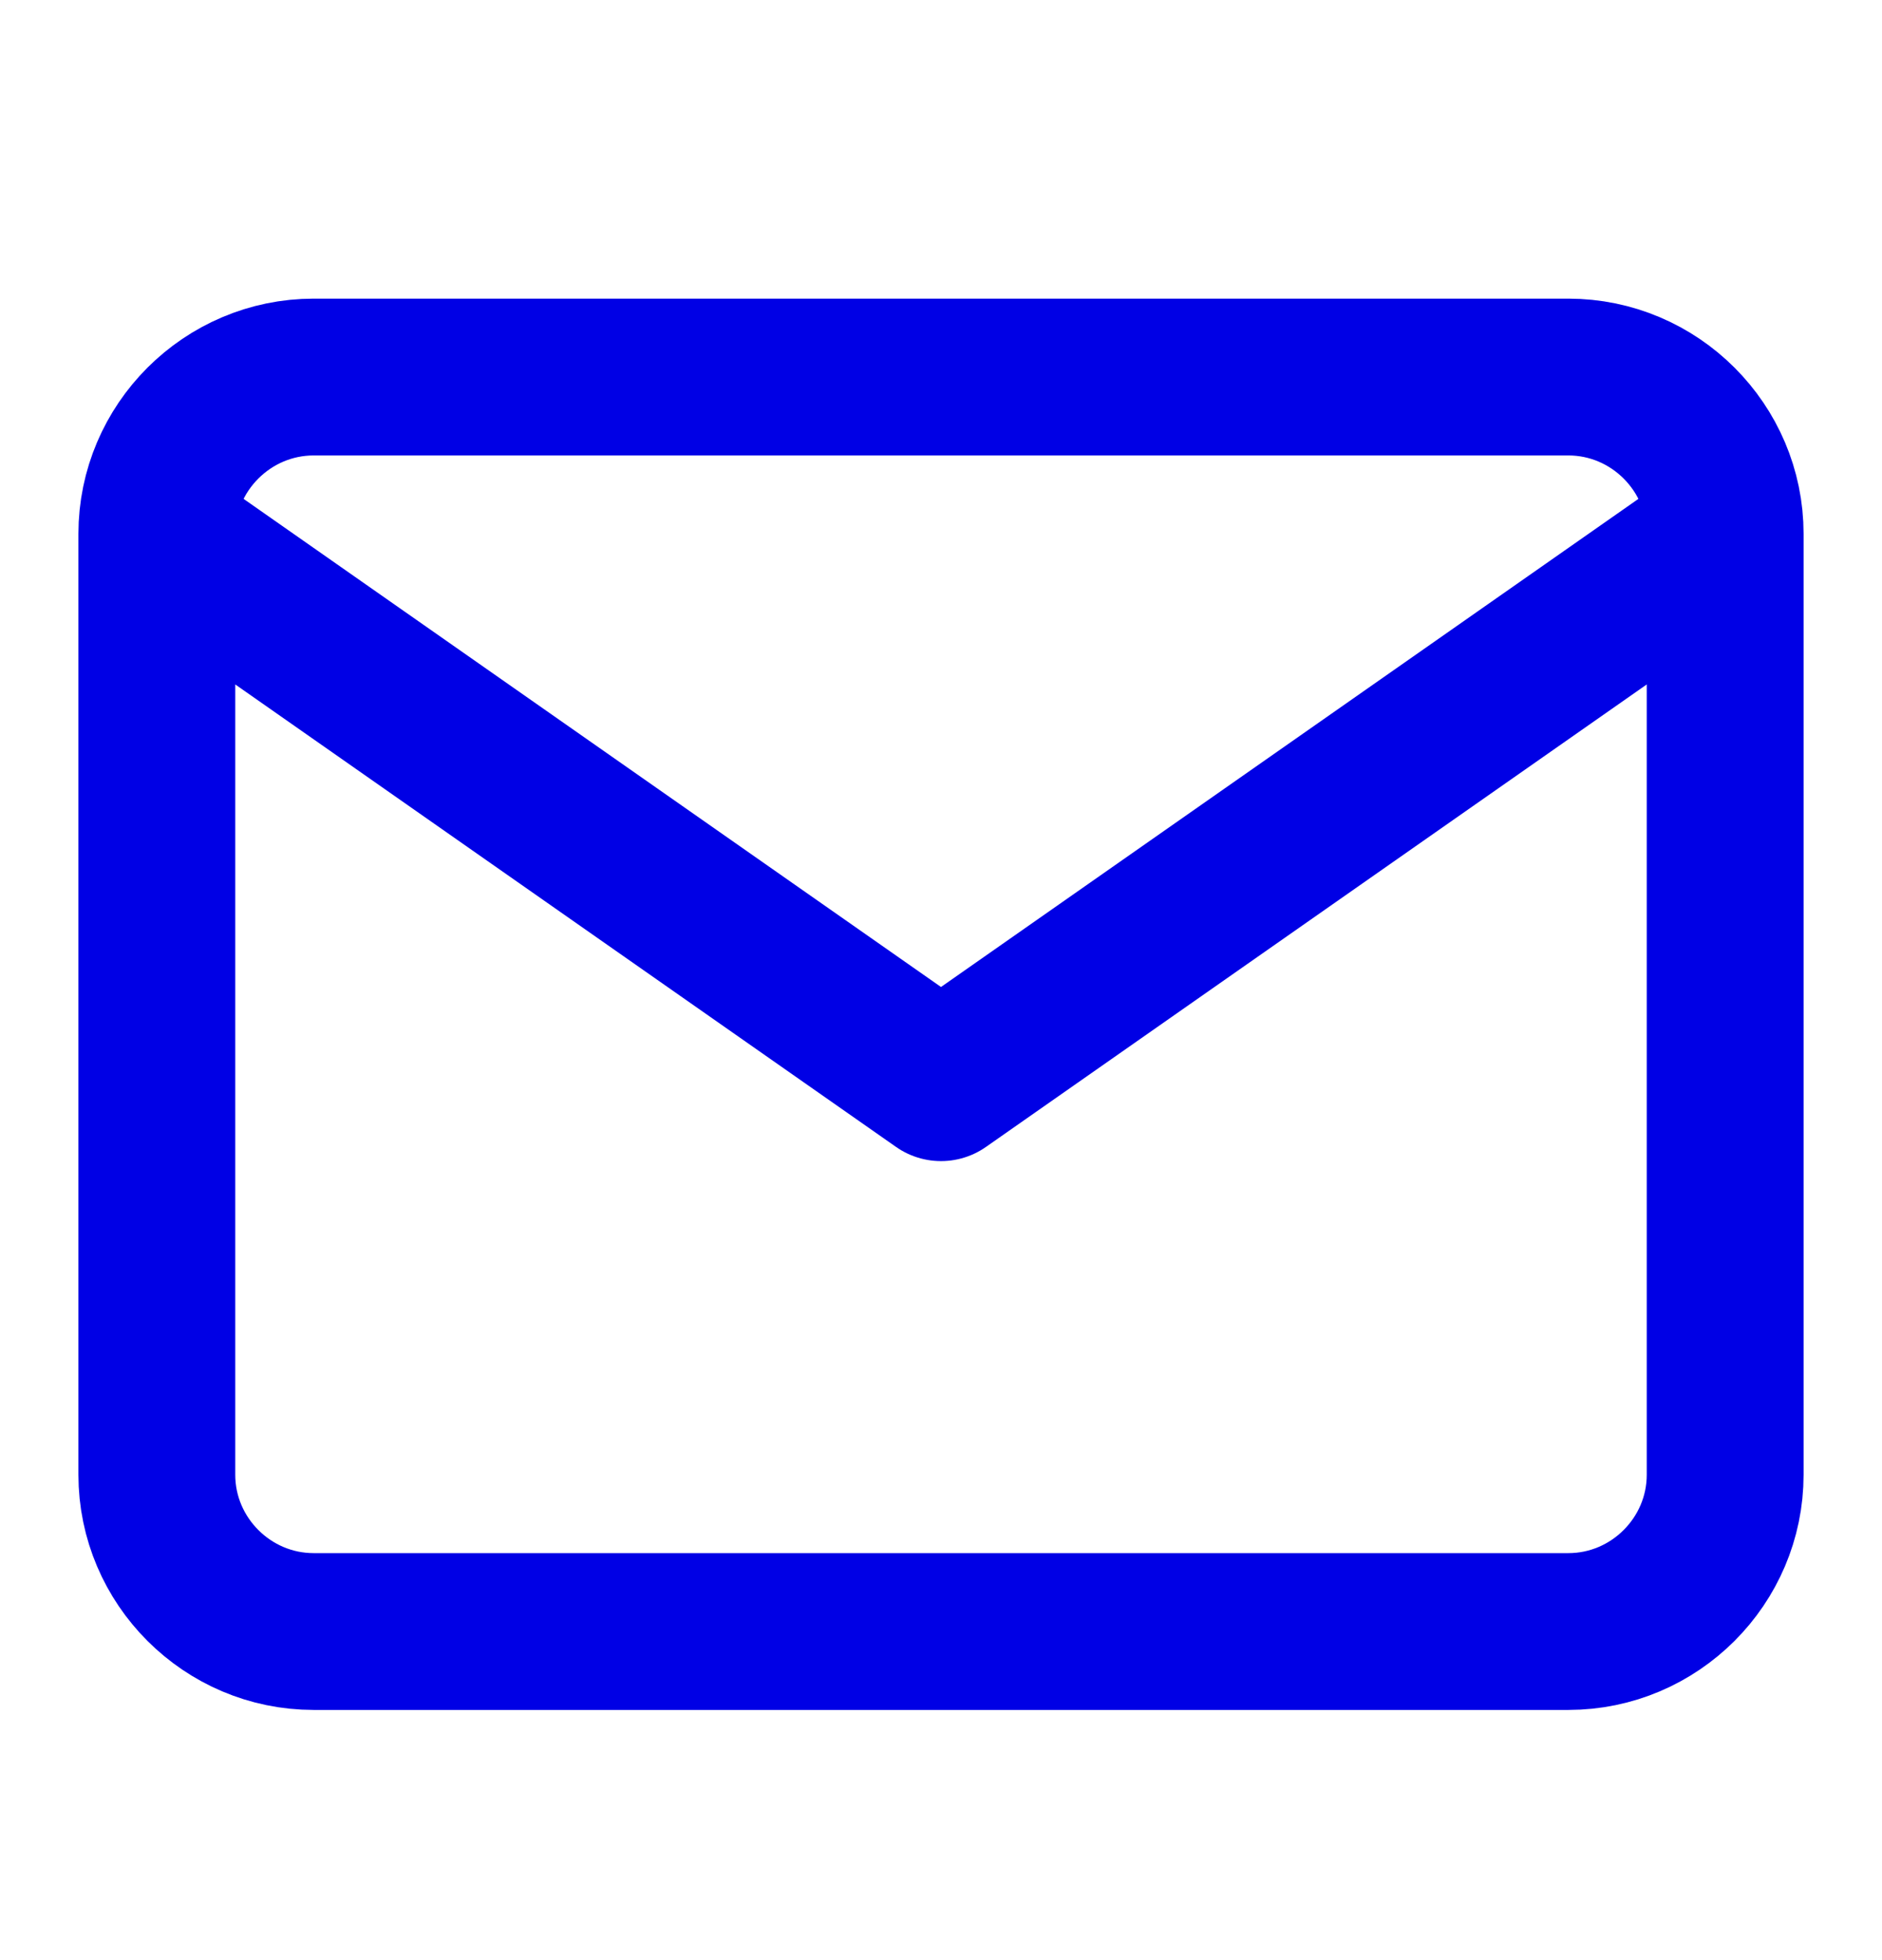 <svg width="24" height="25" viewBox="0 0 24 25" fill="none" xmlns="http://www.w3.org/2000/svg">
<g id="mail">
<path id="Icon" d="M22 6.809C22 5.709 21.1 4.809 20 4.809H4C2.9 4.809 2 5.709 2 6.809M22 6.809V18.809C22 19.909 21.1 20.809 20 20.809H4C2.9 20.809 2 19.909 2 18.809V6.809M22 6.809L12 13.809L2 6.809" stroke="#0000E5" stroke-width="2" stroke-linecap="round" stroke-linejoin="round"/>
</g>
</svg>
